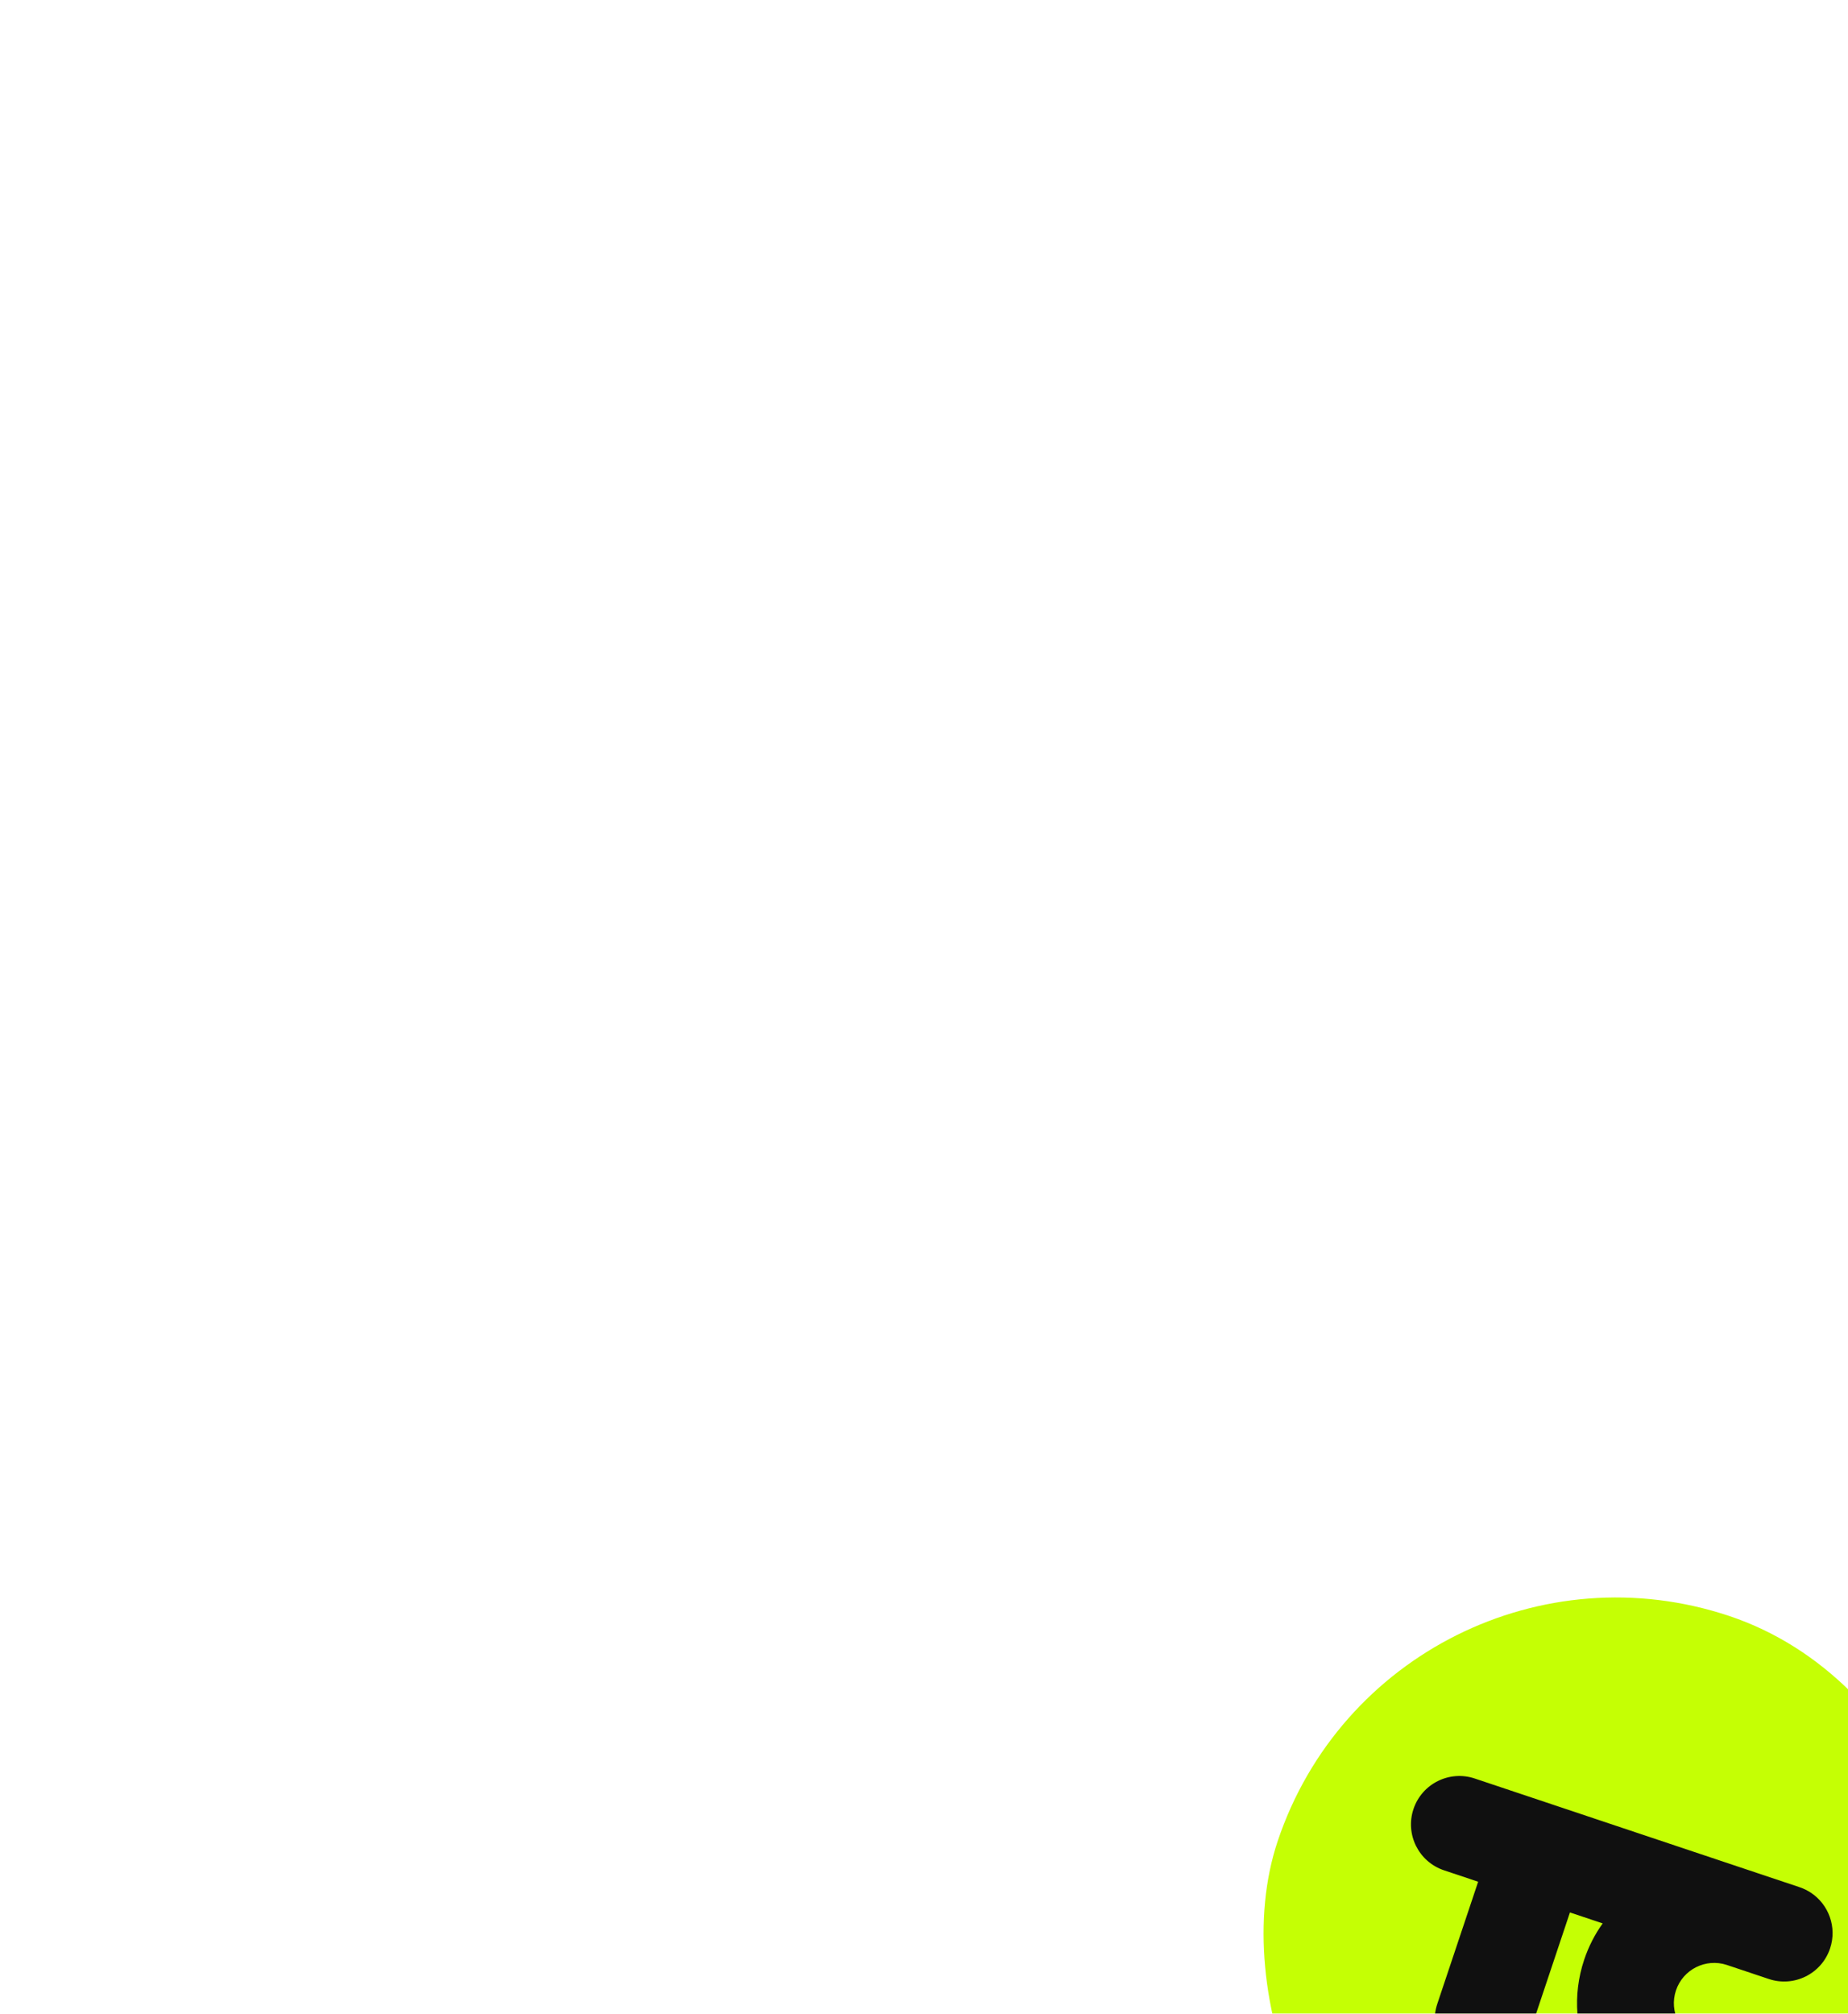<svg width="246" height="268" viewBox="0 0 246 268" fill="none" xmlns="http://www.w3.org/2000/svg">
<g filter="url(#filter0_dddd_23925_5896)">
<rect x="32.148" width="95.023" height="95.023" rx="47.512" transform="rotate(18.498 32.148 0)" fill="#C5FF04"/>
<path d="M86.545 51.163C86.822 51.255 87.087 51.366 87.342 51.491C87.543 51.59 87.738 51.698 87.925 51.815C87.961 51.837 87.997 51.859 88.032 51.883C90.425 53.447 91.562 56.48 90.613 59.318C89.484 62.691 85.833 64.512 82.46 63.383L76.862 61.51C74.058 60.59 71.036 62.105 70.099 64.907C69.158 67.718 70.674 70.76 73.485 71.7L79.051 73.562C82.425 74.691 84.244 78.341 83.116 81.714C81.987 85.088 78.337 86.909 74.964 85.78L69.397 83.918C59.838 80.72 54.681 70.377 57.88 60.819C58.472 59.047 59.311 57.428 60.344 55.984L55.986 54.526L50.538 70.813C49.409 74.187 45.758 76.007 42.384 74.878C39.011 73.749 37.19 70.099 38.318 66.725L43.767 50.438L39.223 48.918C35.849 47.789 34.03 44.138 35.158 40.765C36.287 37.391 39.937 35.571 43.31 36.699L80.915 49.28C80.936 49.287 80.958 49.294 80.979 49.301L86.545 51.163Z" fill="#101010"/>
</g>
<defs>
<filter id="filter0_dddd_23925_5896" x="-12" y="-11" width="270.262" height="291.262" filterUnits="userSpaceOnUse" color-interpolation-filters="sRGB">
<feFlood flood-opacity="0" result="BackgroundImageFix"/>
<feColorMatrix in="SourceAlpha" type="matrix" values="0 0 0 0 0 0 0 0 0 0 0 0 0 0 0 0 0 0 127 0" result="hardAlpha"/>
<feOffset dx="5" dy="7"/>
<feGaussianBlur stdDeviation="9"/>
<feColorMatrix type="matrix" values="0 0 0 0 0 0 0 0 0 0 0 0 0 0 0 0 0 0 0.1 0"/>
<feBlend mode="normal" in2="BackgroundImageFix" result="effect1_dropShadow_23925_5896"/>
<feColorMatrix in="SourceAlpha" type="matrix" values="0 0 0 0 0 0 0 0 0 0 0 0 0 0 0 0 0 0 127 0" result="hardAlpha"/>
<feOffset dx="20" dy="27"/>
<feGaussianBlur stdDeviation="17"/>
<feColorMatrix type="matrix" values="0 0 0 0 0 0 0 0 0 0 0 0 0 0 0 0 0 0 0.09 0"/>
<feBlend mode="normal" in2="effect1_dropShadow_23925_5896" result="effect2_dropShadow_23925_5896"/>
<feColorMatrix in="SourceAlpha" type="matrix" values="0 0 0 0 0 0 0 0 0 0 0 0 0 0 0 0 0 0 127 0" result="hardAlpha"/>
<feOffset dx="46" dy="60"/>
<feGaussianBlur stdDeviation="22.5"/>
<feColorMatrix type="matrix" values="0 0 0 0 0 0 0 0 0 0 0 0 0 0 0 0 0 0 0.05 0"/>
<feBlend mode="normal" in2="effect2_dropShadow_23925_5896" result="effect3_dropShadow_23925_5896"/>
<feColorMatrix in="SourceAlpha" type="matrix" values="0 0 0 0 0 0 0 0 0 0 0 0 0 0 0 0 0 0 127 0" result="hardAlpha"/>
<feOffset dx="82" dy="106"/>
<feGaussianBlur stdDeviation="27"/>
<feColorMatrix type="matrix" values="0 0 0 0 0 0 0 0 0 0 0 0 0 0 0 0 0 0 0.01 0"/>
<feBlend mode="normal" in2="effect3_dropShadow_23925_5896" result="effect4_dropShadow_23925_5896"/>
<feBlend mode="normal" in="SourceGraphic" in2="effect4_dropShadow_23925_5896" result="shape"/>
</filter>
</defs>
</svg>
